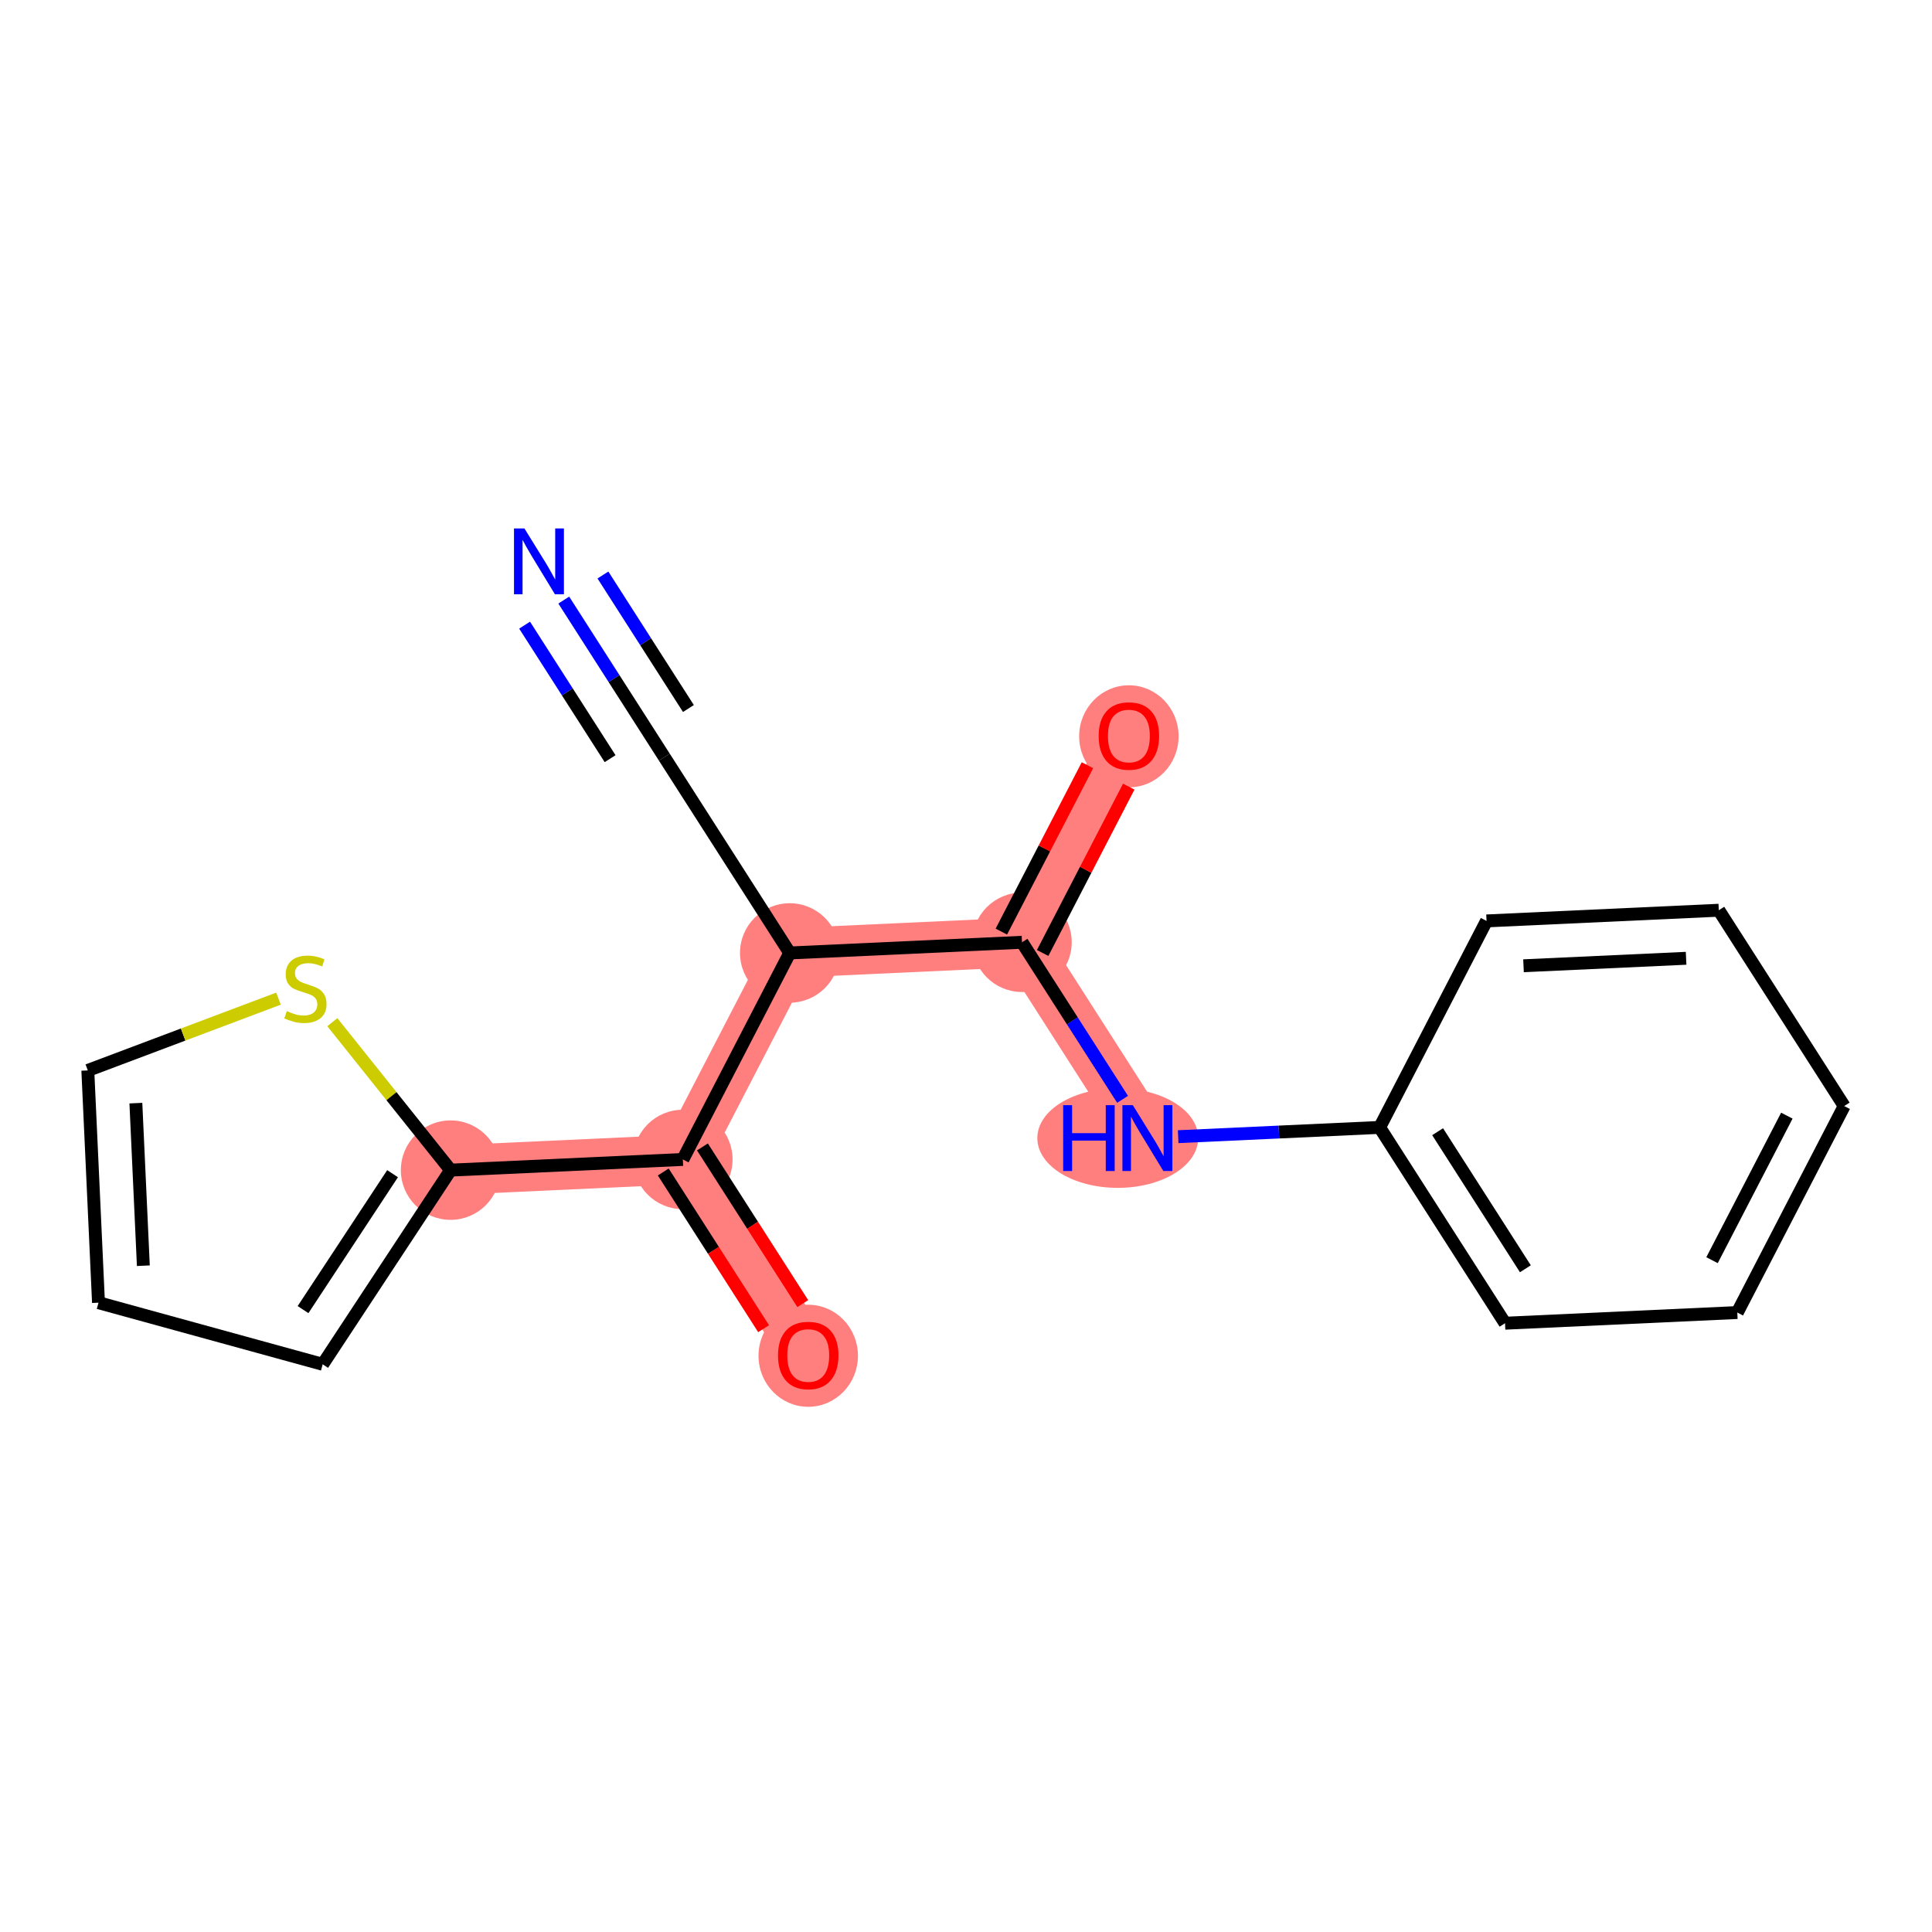<?xml version='1.0' encoding='iso-8859-1'?>
<svg version='1.1' baseProfile='full'
              xmlns='http://www.w3.org/2000/svg'
                      xmlns:rdkit='http://www.rdkit.org/xml'
                      xmlns:xlink='http://www.w3.org/1999/xlink'
                  xml:space='preserve'
width='300px' height='300px' viewBox='0 0 300 300'>
<!-- END OF HEADER -->
<rect style='opacity:1.0;fill:#FFFFFF;stroke:none' width='300' height='300' x='0' y='0'> </rect>
<rect style='opacity:1.0;fill:#FFFFFF;stroke:none' width='300' height='300' x='0' y='0'> </rect>
<path d='M 122.629,147.975 L 158.695,146.317' style='fill:none;fill-rule:evenodd;stroke:#FF7F7F;stroke-width:7.7px;stroke-linecap:butt;stroke-linejoin:miter;stroke-opacity:1' />
<path d='M 122.629,147.975 L 106.032,180.039' style='fill:none;fill-rule:evenodd;stroke:#FF7F7F;stroke-width:7.7px;stroke-linecap:butt;stroke-linejoin:miter;stroke-opacity:1' />
<path d='M 158.695,146.317 L 175.292,114.253' style='fill:none;fill-rule:evenodd;stroke:#FF7F7F;stroke-width:7.7px;stroke-linecap:butt;stroke-linejoin:miter;stroke-opacity:1' />
<path d='M 158.695,146.317 L 178.165,176.722' style='fill:none;fill-rule:evenodd;stroke:#FF7F7F;stroke-width:7.7px;stroke-linecap:butt;stroke-linejoin:miter;stroke-opacity:1' />
<path d='M 106.032,180.039 L 125.502,210.444' style='fill:none;fill-rule:evenodd;stroke:#FF7F7F;stroke-width:7.7px;stroke-linecap:butt;stroke-linejoin:miter;stroke-opacity:1' />
<path d='M 106.032,180.039 L 69.966,181.697' style='fill:none;fill-rule:evenodd;stroke:#FF7F7F;stroke-width:7.7px;stroke-linecap:butt;stroke-linejoin:miter;stroke-opacity:1' />
<ellipse cx='122.629' cy='147.975' rx='7.221' ry='7.221'  style='fill:#FF7F7F;fill-rule:evenodd;stroke:#FF7F7F;stroke-width:1.0px;stroke-linecap:butt;stroke-linejoin:miter;stroke-opacity:1' />
<ellipse cx='158.695' cy='146.317' rx='7.221' ry='7.221'  style='fill:#FF7F7F;fill-rule:evenodd;stroke:#FF7F7F;stroke-width:1.0px;stroke-linecap:butt;stroke-linejoin:miter;stroke-opacity:1' />
<ellipse cx='175.292' cy='114.333' rx='7.221' ry='7.424'  style='fill:#FF7F7F;fill-rule:evenodd;stroke:#FF7F7F;stroke-width:1.0px;stroke-linecap:butt;stroke-linejoin:miter;stroke-opacity:1' />
<ellipse cx='173.565' cy='176.722' rx='11.989' ry='7.23'  style='fill:#FF7F7F;fill-rule:evenodd;stroke:#FF7F7F;stroke-width:1.0px;stroke-linecap:butt;stroke-linejoin:miter;stroke-opacity:1' />
<ellipse cx='106.032' cy='180.039' rx='7.221' ry='7.221'  style='fill:#FF7F7F;fill-rule:evenodd;stroke:#FF7F7F;stroke-width:1.0px;stroke-linecap:butt;stroke-linejoin:miter;stroke-opacity:1' />
<ellipse cx='125.502' cy='210.523' rx='7.221' ry='7.424'  style='fill:#FF7F7F;fill-rule:evenodd;stroke:#FF7F7F;stroke-width:1.0px;stroke-linecap:butt;stroke-linejoin:miter;stroke-opacity:1' />
<ellipse cx='69.966' cy='181.697' rx='7.221' ry='7.221'  style='fill:#FF7F7F;fill-rule:evenodd;stroke:#FF7F7F;stroke-width:1.0px;stroke-linecap:butt;stroke-linejoin:miter;stroke-opacity:1' />
<path class='bond-0 atom-0 atom-1' d='M 87.542,93.18 L 95.351,105.375' style='fill:none;fill-rule:evenodd;stroke:#0000FF;stroke-width:2.0px;stroke-linecap:butt;stroke-linejoin:miter;stroke-opacity:1' />
<path class='bond-0 atom-0 atom-1' d='M 95.351,105.375 L 103.16,117.57' style='fill:none;fill-rule:evenodd;stroke:#000000;stroke-width:2.0px;stroke-linecap:butt;stroke-linejoin:miter;stroke-opacity:1' />
<path class='bond-0 atom-0 atom-1' d='M 81.461,97.074 L 88.098,107.44' style='fill:none;fill-rule:evenodd;stroke:#0000FF;stroke-width:2.0px;stroke-linecap:butt;stroke-linejoin:miter;stroke-opacity:1' />
<path class='bond-0 atom-0 atom-1' d='M 88.098,107.44 L 94.736,117.806' style='fill:none;fill-rule:evenodd;stroke:#000000;stroke-width:2.0px;stroke-linecap:butt;stroke-linejoin:miter;stroke-opacity:1' />
<path class='bond-0 atom-0 atom-1' d='M 93.623,89.286 L 100.26,99.652' style='fill:none;fill-rule:evenodd;stroke:#0000FF;stroke-width:2.0px;stroke-linecap:butt;stroke-linejoin:miter;stroke-opacity:1' />
<path class='bond-0 atom-0 atom-1' d='M 100.26,99.652 L 106.898,110.018' style='fill:none;fill-rule:evenodd;stroke:#000000;stroke-width:2.0px;stroke-linecap:butt;stroke-linejoin:miter;stroke-opacity:1' />
<path class='bond-1 atom-1 atom-2' d='M 103.16,117.57 L 122.629,147.975' style='fill:none;fill-rule:evenodd;stroke:#000000;stroke-width:2.0px;stroke-linecap:butt;stroke-linejoin:miter;stroke-opacity:1' />
<path class='bond-2 atom-2 atom-3' d='M 122.629,147.975 L 158.695,146.317' style='fill:none;fill-rule:evenodd;stroke:#000000;stroke-width:2.0px;stroke-linecap:butt;stroke-linejoin:miter;stroke-opacity:1' />
<path class='bond-11 atom-2 atom-12' d='M 122.629,147.975 L 106.032,180.039' style='fill:none;fill-rule:evenodd;stroke:#000000;stroke-width:2.0px;stroke-linecap:butt;stroke-linejoin:miter;stroke-opacity:1' />
<path class='bond-3 atom-3 atom-4' d='M 161.902,147.976 L 168.587,135.061' style='fill:none;fill-rule:evenodd;stroke:#000000;stroke-width:2.0px;stroke-linecap:butt;stroke-linejoin:miter;stroke-opacity:1' />
<path class='bond-3 atom-3 atom-4' d='M 168.587,135.061 L 175.273,122.145' style='fill:none;fill-rule:evenodd;stroke:#FF0000;stroke-width:2.0px;stroke-linecap:butt;stroke-linejoin:miter;stroke-opacity:1' />
<path class='bond-3 atom-3 atom-4' d='M 155.489,144.657 L 162.175,131.741' style='fill:none;fill-rule:evenodd;stroke:#000000;stroke-width:2.0px;stroke-linecap:butt;stroke-linejoin:miter;stroke-opacity:1' />
<path class='bond-3 atom-3 atom-4' d='M 162.175,131.741 L 168.86,118.825' style='fill:none;fill-rule:evenodd;stroke:#FF0000;stroke-width:2.0px;stroke-linecap:butt;stroke-linejoin:miter;stroke-opacity:1' />
<path class='bond-4 atom-3 atom-5' d='M 158.695,146.317 L 166.504,158.512' style='fill:none;fill-rule:evenodd;stroke:#000000;stroke-width:2.0px;stroke-linecap:butt;stroke-linejoin:miter;stroke-opacity:1' />
<path class='bond-4 atom-3 atom-5' d='M 166.504,158.512 L 174.313,170.707' style='fill:none;fill-rule:evenodd;stroke:#0000FF;stroke-width:2.0px;stroke-linecap:butt;stroke-linejoin:miter;stroke-opacity:1' />
<path class='bond-5 atom-5 atom-6' d='M 182.945,176.502 L 198.588,175.783' style='fill:none;fill-rule:evenodd;stroke:#0000FF;stroke-width:2.0px;stroke-linecap:butt;stroke-linejoin:miter;stroke-opacity:1' />
<path class='bond-5 atom-5 atom-6' d='M 198.588,175.783 L 214.231,175.063' style='fill:none;fill-rule:evenodd;stroke:#000000;stroke-width:2.0px;stroke-linecap:butt;stroke-linejoin:miter;stroke-opacity:1' />
<path class='bond-6 atom-6 atom-7' d='M 214.231,175.063 L 233.7,205.469' style='fill:none;fill-rule:evenodd;stroke:#000000;stroke-width:2.0px;stroke-linecap:butt;stroke-linejoin:miter;stroke-opacity:1' />
<path class='bond-6 atom-6 atom-7' d='M 223.232,175.73 L 236.861,197.014' style='fill:none;fill-rule:evenodd;stroke:#000000;stroke-width:2.0px;stroke-linecap:butt;stroke-linejoin:miter;stroke-opacity:1' />
<path class='bond-18 atom-11 atom-6' d='M 230.828,143 L 214.231,175.063' style='fill:none;fill-rule:evenodd;stroke:#000000;stroke-width:2.0px;stroke-linecap:butt;stroke-linejoin:miter;stroke-opacity:1' />
<path class='bond-7 atom-7 atom-8' d='M 233.7,205.469 L 269.767,203.81' style='fill:none;fill-rule:evenodd;stroke:#000000;stroke-width:2.0px;stroke-linecap:butt;stroke-linejoin:miter;stroke-opacity:1' />
<path class='bond-8 atom-8 atom-9' d='M 269.767,203.81 L 286.364,171.747' style='fill:none;fill-rule:evenodd;stroke:#000000;stroke-width:2.0px;stroke-linecap:butt;stroke-linejoin:miter;stroke-opacity:1' />
<path class='bond-8 atom-8 atom-9' d='M 265.844,195.681 L 277.461,173.237' style='fill:none;fill-rule:evenodd;stroke:#000000;stroke-width:2.0px;stroke-linecap:butt;stroke-linejoin:miter;stroke-opacity:1' />
<path class='bond-9 atom-9 atom-10' d='M 286.364,171.747 L 266.894,141.341' style='fill:none;fill-rule:evenodd;stroke:#000000;stroke-width:2.0px;stroke-linecap:butt;stroke-linejoin:miter;stroke-opacity:1' />
<path class='bond-10 atom-10 atom-11' d='M 266.894,141.341 L 230.828,143' style='fill:none;fill-rule:evenodd;stroke:#000000;stroke-width:2.0px;stroke-linecap:butt;stroke-linejoin:miter;stroke-opacity:1' />
<path class='bond-10 atom-10 atom-11' d='M 261.816,148.803 L 236.57,149.964' style='fill:none;fill-rule:evenodd;stroke:#000000;stroke-width:2.0px;stroke-linecap:butt;stroke-linejoin:miter;stroke-opacity:1' />
<path class='bond-12 atom-12 atom-13' d='M 102.992,181.986 L 110.782,194.152' style='fill:none;fill-rule:evenodd;stroke:#000000;stroke-width:2.0px;stroke-linecap:butt;stroke-linejoin:miter;stroke-opacity:1' />
<path class='bond-12 atom-12 atom-13' d='M 110.782,194.152 L 118.572,206.318' style='fill:none;fill-rule:evenodd;stroke:#FF0000;stroke-width:2.0px;stroke-linecap:butt;stroke-linejoin:miter;stroke-opacity:1' />
<path class='bond-12 atom-12 atom-13' d='M 109.073,178.092 L 116.863,190.258' style='fill:none;fill-rule:evenodd;stroke:#000000;stroke-width:2.0px;stroke-linecap:butt;stroke-linejoin:miter;stroke-opacity:1' />
<path class='bond-12 atom-12 atom-13' d='M 116.863,190.258 L 124.654,202.424' style='fill:none;fill-rule:evenodd;stroke:#FF0000;stroke-width:2.0px;stroke-linecap:butt;stroke-linejoin:miter;stroke-opacity:1' />
<path class='bond-13 atom-12 atom-14' d='M 106.032,180.039 L 69.966,181.697' style='fill:none;fill-rule:evenodd;stroke:#000000;stroke-width:2.0px;stroke-linecap:butt;stroke-linejoin:miter;stroke-opacity:1' />
<path class='bond-14 atom-14 atom-15' d='M 69.966,181.697 L 50.108,211.85' style='fill:none;fill-rule:evenodd;stroke:#000000;stroke-width:2.0px;stroke-linecap:butt;stroke-linejoin:miter;stroke-opacity:1' />
<path class='bond-14 atom-14 atom-15' d='M 60.957,182.249 L 47.056,203.356' style='fill:none;fill-rule:evenodd;stroke:#000000;stroke-width:2.0px;stroke-linecap:butt;stroke-linejoin:miter;stroke-opacity:1' />
<path class='bond-19 atom-18 atom-14' d='M 51.606,158.725 L 60.786,170.211' style='fill:none;fill-rule:evenodd;stroke:#CCCC00;stroke-width:2.0px;stroke-linecap:butt;stroke-linejoin:miter;stroke-opacity:1' />
<path class='bond-19 atom-18 atom-14' d='M 60.786,170.211 L 69.966,181.697' style='fill:none;fill-rule:evenodd;stroke:#000000;stroke-width:2.0px;stroke-linecap:butt;stroke-linejoin:miter;stroke-opacity:1' />
<path class='bond-15 atom-15 atom-16' d='M 50.108,211.85 L 15.295,202.282' style='fill:none;fill-rule:evenodd;stroke:#000000;stroke-width:2.0px;stroke-linecap:butt;stroke-linejoin:miter;stroke-opacity:1' />
<path class='bond-16 atom-16 atom-17' d='M 15.295,202.282 L 13.636,166.216' style='fill:none;fill-rule:evenodd;stroke:#000000;stroke-width:2.0px;stroke-linecap:butt;stroke-linejoin:miter;stroke-opacity:1' />
<path class='bond-16 atom-16 atom-17' d='M 22.259,196.541 L 21.098,171.294' style='fill:none;fill-rule:evenodd;stroke:#000000;stroke-width:2.0px;stroke-linecap:butt;stroke-linejoin:miter;stroke-opacity:1' />
<path class='bond-17 atom-17 atom-18' d='M 13.636,166.216 L 28.44,160.642' style='fill:none;fill-rule:evenodd;stroke:#000000;stroke-width:2.0px;stroke-linecap:butt;stroke-linejoin:miter;stroke-opacity:1' />
<path class='bond-17 atom-17 atom-18' d='M 28.44,160.642 L 43.244,155.068' style='fill:none;fill-rule:evenodd;stroke:#CCCC00;stroke-width:2.0px;stroke-linecap:butt;stroke-linejoin:miter;stroke-opacity:1' />
<path  class='atom-0' d='M 81.43 82.053
L 84.781 87.468
Q 85.113 88.003, 85.647 88.97
Q 86.181 89.938, 86.21 89.996
L 86.21 82.053
L 87.568 82.053
L 87.568 92.277
L 86.167 92.277
L 82.571 86.356
Q 82.152 85.663, 81.704 84.869
Q 81.271 84.075, 81.141 83.829
L 81.141 92.277
L 79.813 92.277
L 79.813 82.053
L 81.43 82.053
' fill='#0000FF'/>
<path  class='atom-4' d='M 170.599 114.282
Q 170.599 111.827, 171.812 110.455
Q 173.025 109.083, 175.292 109.083
Q 177.56 109.083, 178.773 110.455
Q 179.986 111.827, 179.986 114.282
Q 179.986 116.766, 178.758 118.181
Q 177.531 119.582, 175.292 119.582
Q 173.039 119.582, 171.812 118.181
Q 170.599 116.781, 170.599 114.282
M 175.292 118.427
Q 176.852 118.427, 177.69 117.387
Q 178.542 116.333, 178.542 114.282
Q 178.542 112.275, 177.69 111.264
Q 176.852 110.238, 175.292 110.238
Q 173.733 110.238, 172.88 111.249
Q 172.043 112.26, 172.043 114.282
Q 172.043 116.347, 172.88 117.387
Q 173.733 118.427, 175.292 118.427
' fill='#FF0000'/>
<path  class='atom-5' d='M 165.088 171.61
L 166.474 171.61
L 166.474 175.956
L 171.702 175.956
L 171.702 171.61
L 173.088 171.61
L 173.088 181.834
L 171.702 181.834
L 171.702 177.112
L 166.474 177.112
L 166.474 181.834
L 165.088 181.834
L 165.088 171.61
' fill='#0000FF'/>
<path  class='atom-5' d='M 175.905 171.61
L 179.255 177.025
Q 179.587 177.56, 180.122 178.527
Q 180.656 179.495, 180.685 179.552
L 180.685 171.61
L 182.042 171.61
L 182.042 181.834
L 180.642 181.834
L 177.046 175.913
Q 176.627 175.22, 176.179 174.426
Q 175.746 173.631, 175.616 173.386
L 175.616 181.834
L 174.287 181.834
L 174.287 171.61
L 175.905 171.61
' fill='#0000FF'/>
<path  class='atom-13' d='M 120.808 210.473
Q 120.808 208.018, 122.021 206.646
Q 123.234 205.274, 125.502 205.274
Q 127.769 205.274, 128.982 206.646
Q 130.195 208.018, 130.195 210.473
Q 130.195 212.957, 128.968 214.372
Q 127.74 215.773, 125.502 215.773
Q 123.249 215.773, 122.021 214.372
Q 120.808 212.971, 120.808 210.473
M 125.502 214.618
Q 127.061 214.618, 127.899 213.578
Q 128.751 212.523, 128.751 210.473
Q 128.751 208.465, 127.899 207.454
Q 127.061 206.429, 125.502 206.429
Q 123.942 206.429, 123.09 207.44
Q 122.252 208.451, 122.252 210.473
Q 122.252 212.538, 123.09 213.578
Q 123.942 214.618, 125.502 214.618
' fill='#FF0000'/>
<path  class='atom-18' d='M 44.537 157.003
Q 44.652 157.046, 45.129 157.249
Q 45.605 157.451, 46.125 157.581
Q 46.66 157.696, 47.179 157.696
Q 48.147 157.696, 48.71 157.234
Q 49.273 156.758, 49.273 155.934
Q 49.273 155.371, 48.985 155.025
Q 48.71 154.678, 48.277 154.49
Q 47.844 154.303, 47.122 154.086
Q 46.212 153.812, 45.663 153.552
Q 45.129 153.292, 44.739 152.743
Q 44.363 152.194, 44.363 151.27
Q 44.363 149.984, 45.23 149.19
Q 46.111 148.396, 47.844 148.396
Q 49.028 148.396, 50.371 148.959
L 50.039 150.071
Q 48.811 149.566, 47.887 149.566
Q 46.891 149.566, 46.342 149.984
Q 45.793 150.389, 45.807 151.096
Q 45.807 151.645, 46.082 151.977
Q 46.371 152.31, 46.775 152.497
Q 47.194 152.685, 47.887 152.902
Q 48.811 153.191, 49.36 153.479
Q 49.909 153.768, 50.299 154.36
Q 50.703 154.938, 50.703 155.934
Q 50.703 157.35, 49.75 158.115
Q 48.811 158.866, 47.237 158.866
Q 46.327 158.866, 45.634 158.664
Q 44.955 158.476, 44.147 158.144
L 44.537 157.003
' fill='#CCCC00'/>
</svg>
